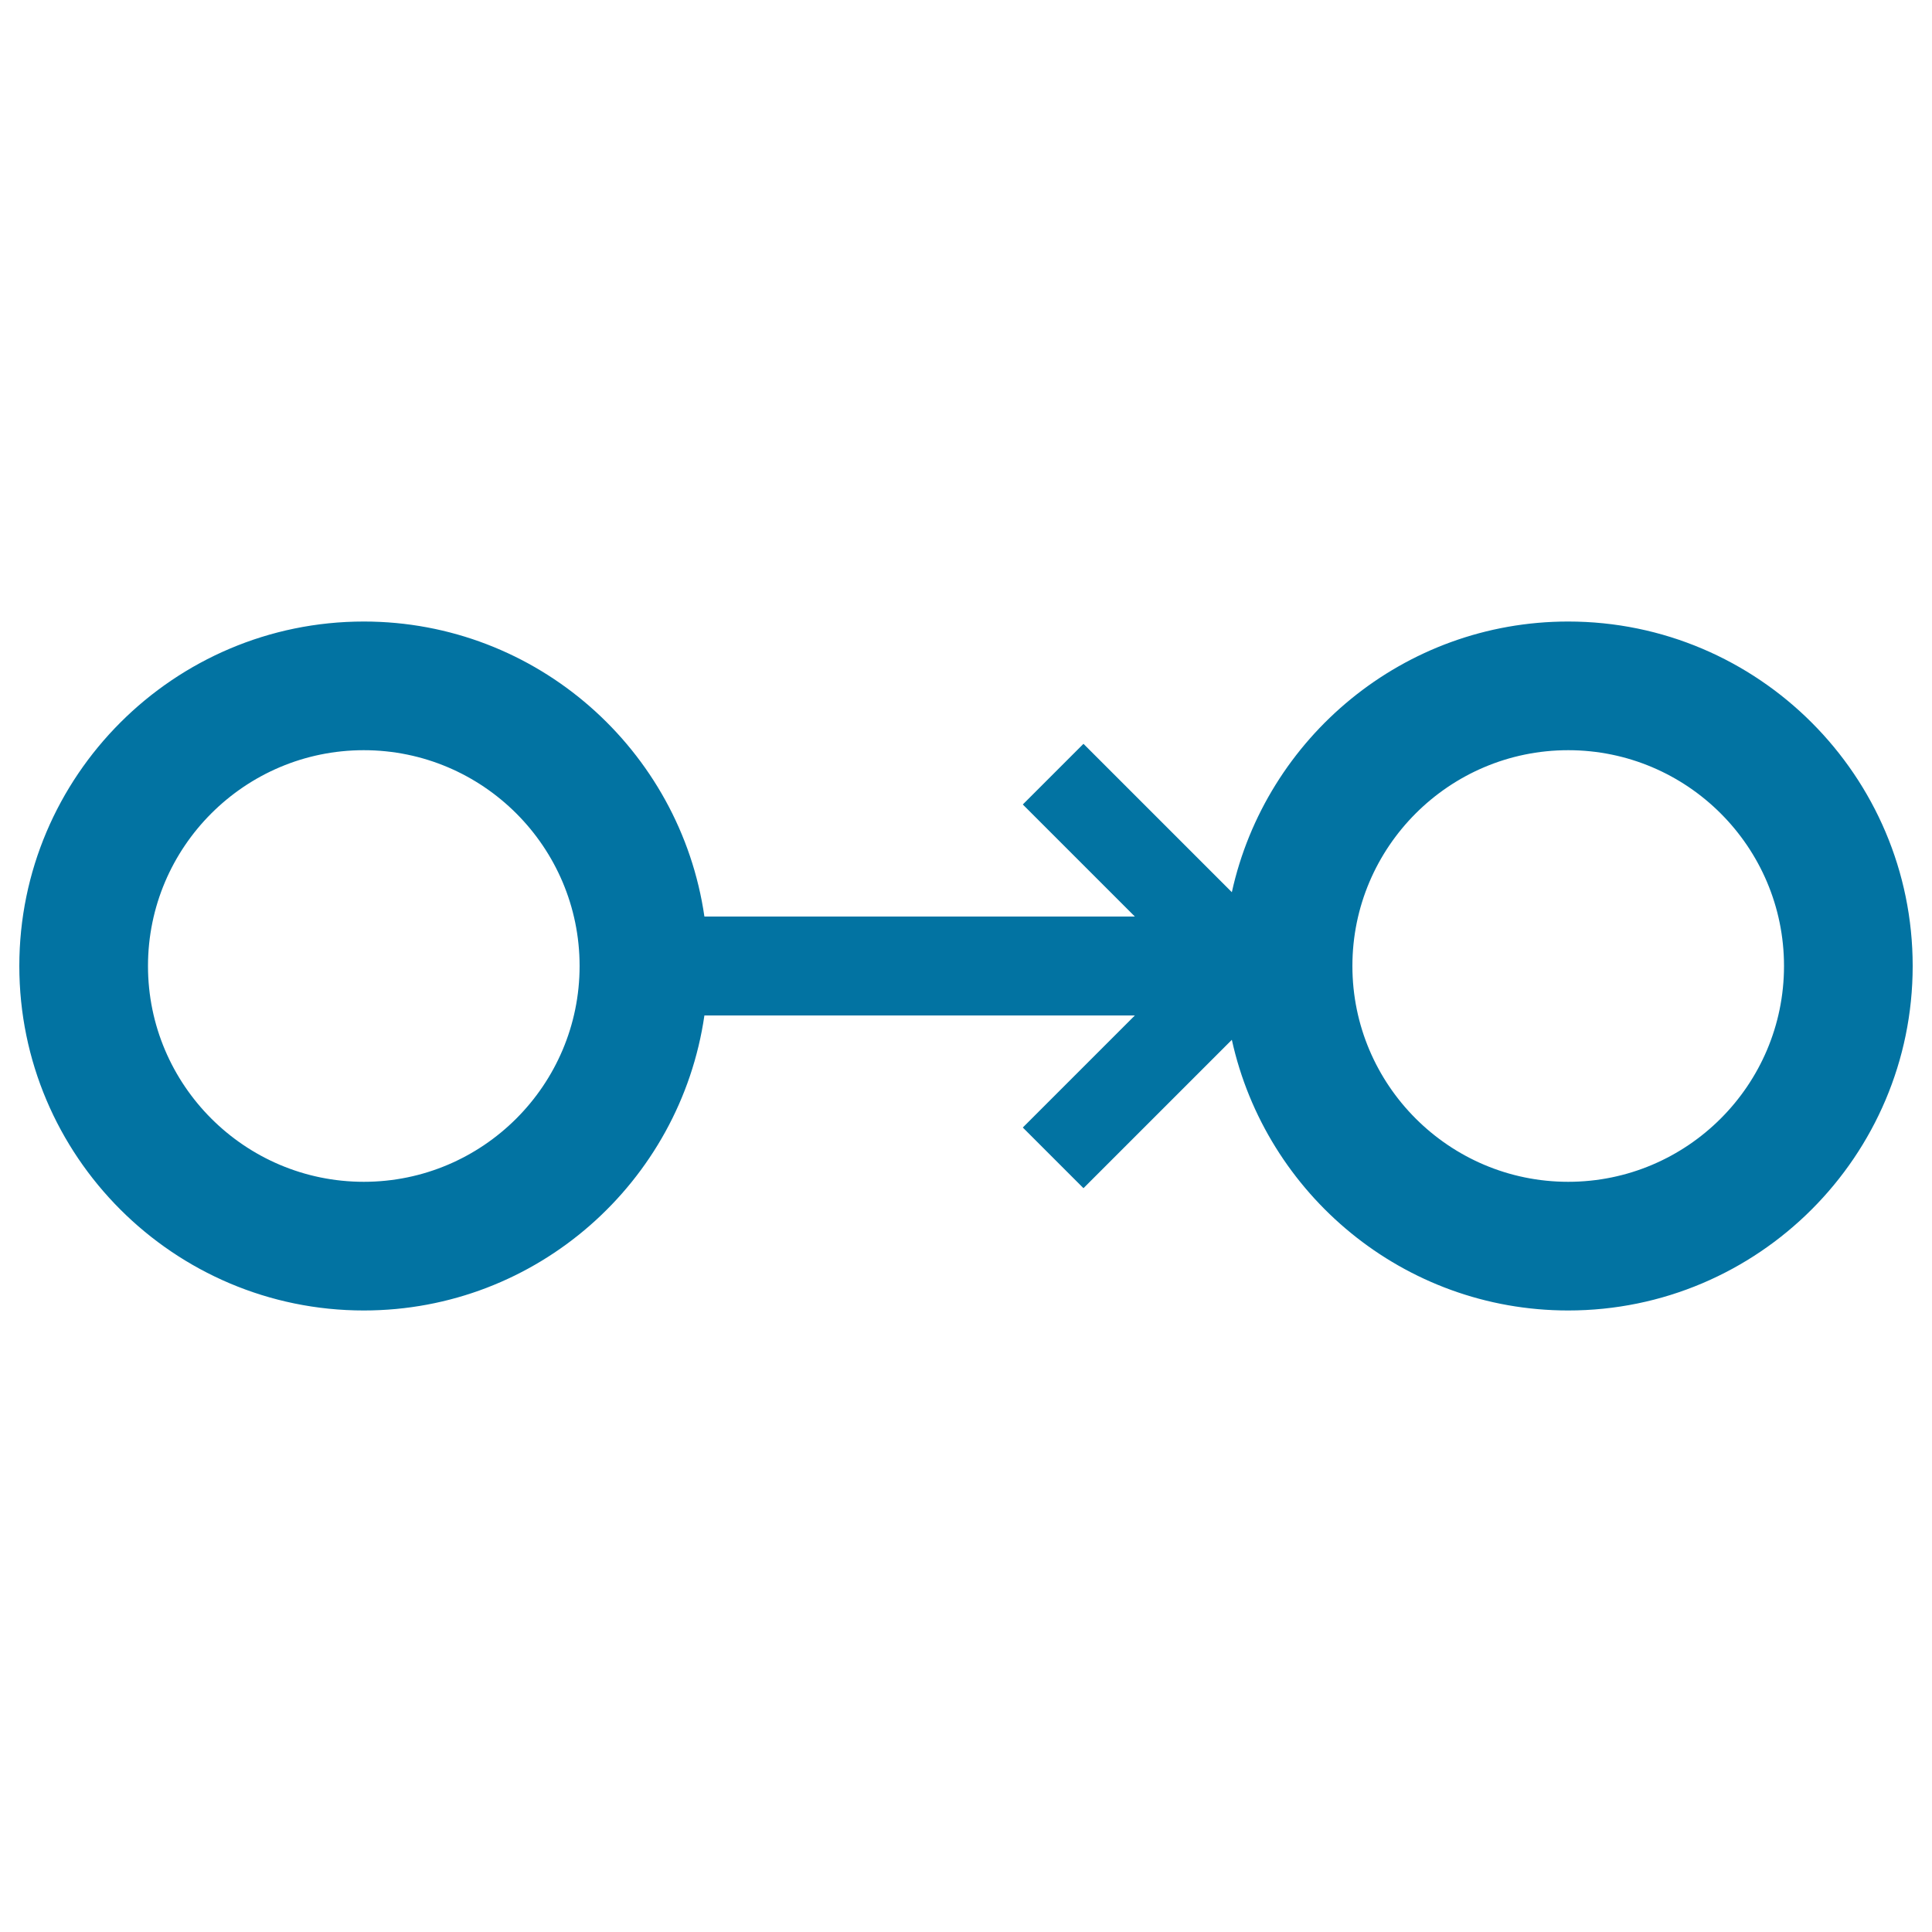 <svg xmlns="http://www.w3.org/2000/svg" viewBox="0 0 1000 1000" style="fill:#0273a2">
<title>Small Circle Outline Connected To Another Small Circle Outline SVG icon</title>
<g><path d="M811.7,321.7c-85.2,0-156.5,60.1-174.1,140.1l-76.8-76.8l-31.4,31.4l58,58H364.6c-12.5-86.2-86.7-152.7-176.3-152.7C90,321.7,10,401.7,10,500c0,98.4,80,178.3,178.3,178.3c89.6,0,163.8-66.5,176.3-152.7h222.8l-58,58l31.4,31.4l76.8-76.8c17.6,80,88.9,140.1,174.1,140.1c98.3,0,178.3-80,178.3-178.3C990,401.7,910,321.7,811.7,321.7z M188.3,611.7c-61.6,0-111.7-50.1-111.7-111.7c0-61.6,50.1-111.7,111.7-111.7c61.6,0,111.7,50.1,111.7,111.7C300,561.6,249.9,611.7,188.3,611.7z M811.7,611.7C750.1,611.7,700,561.6,700,500c0-61.6,50.1-111.7,111.7-111.7c61.6,0,111.7,50.1,111.7,111.7C923.4,561.6,873.3,611.7,811.7,611.7z"/></g>
</svg>